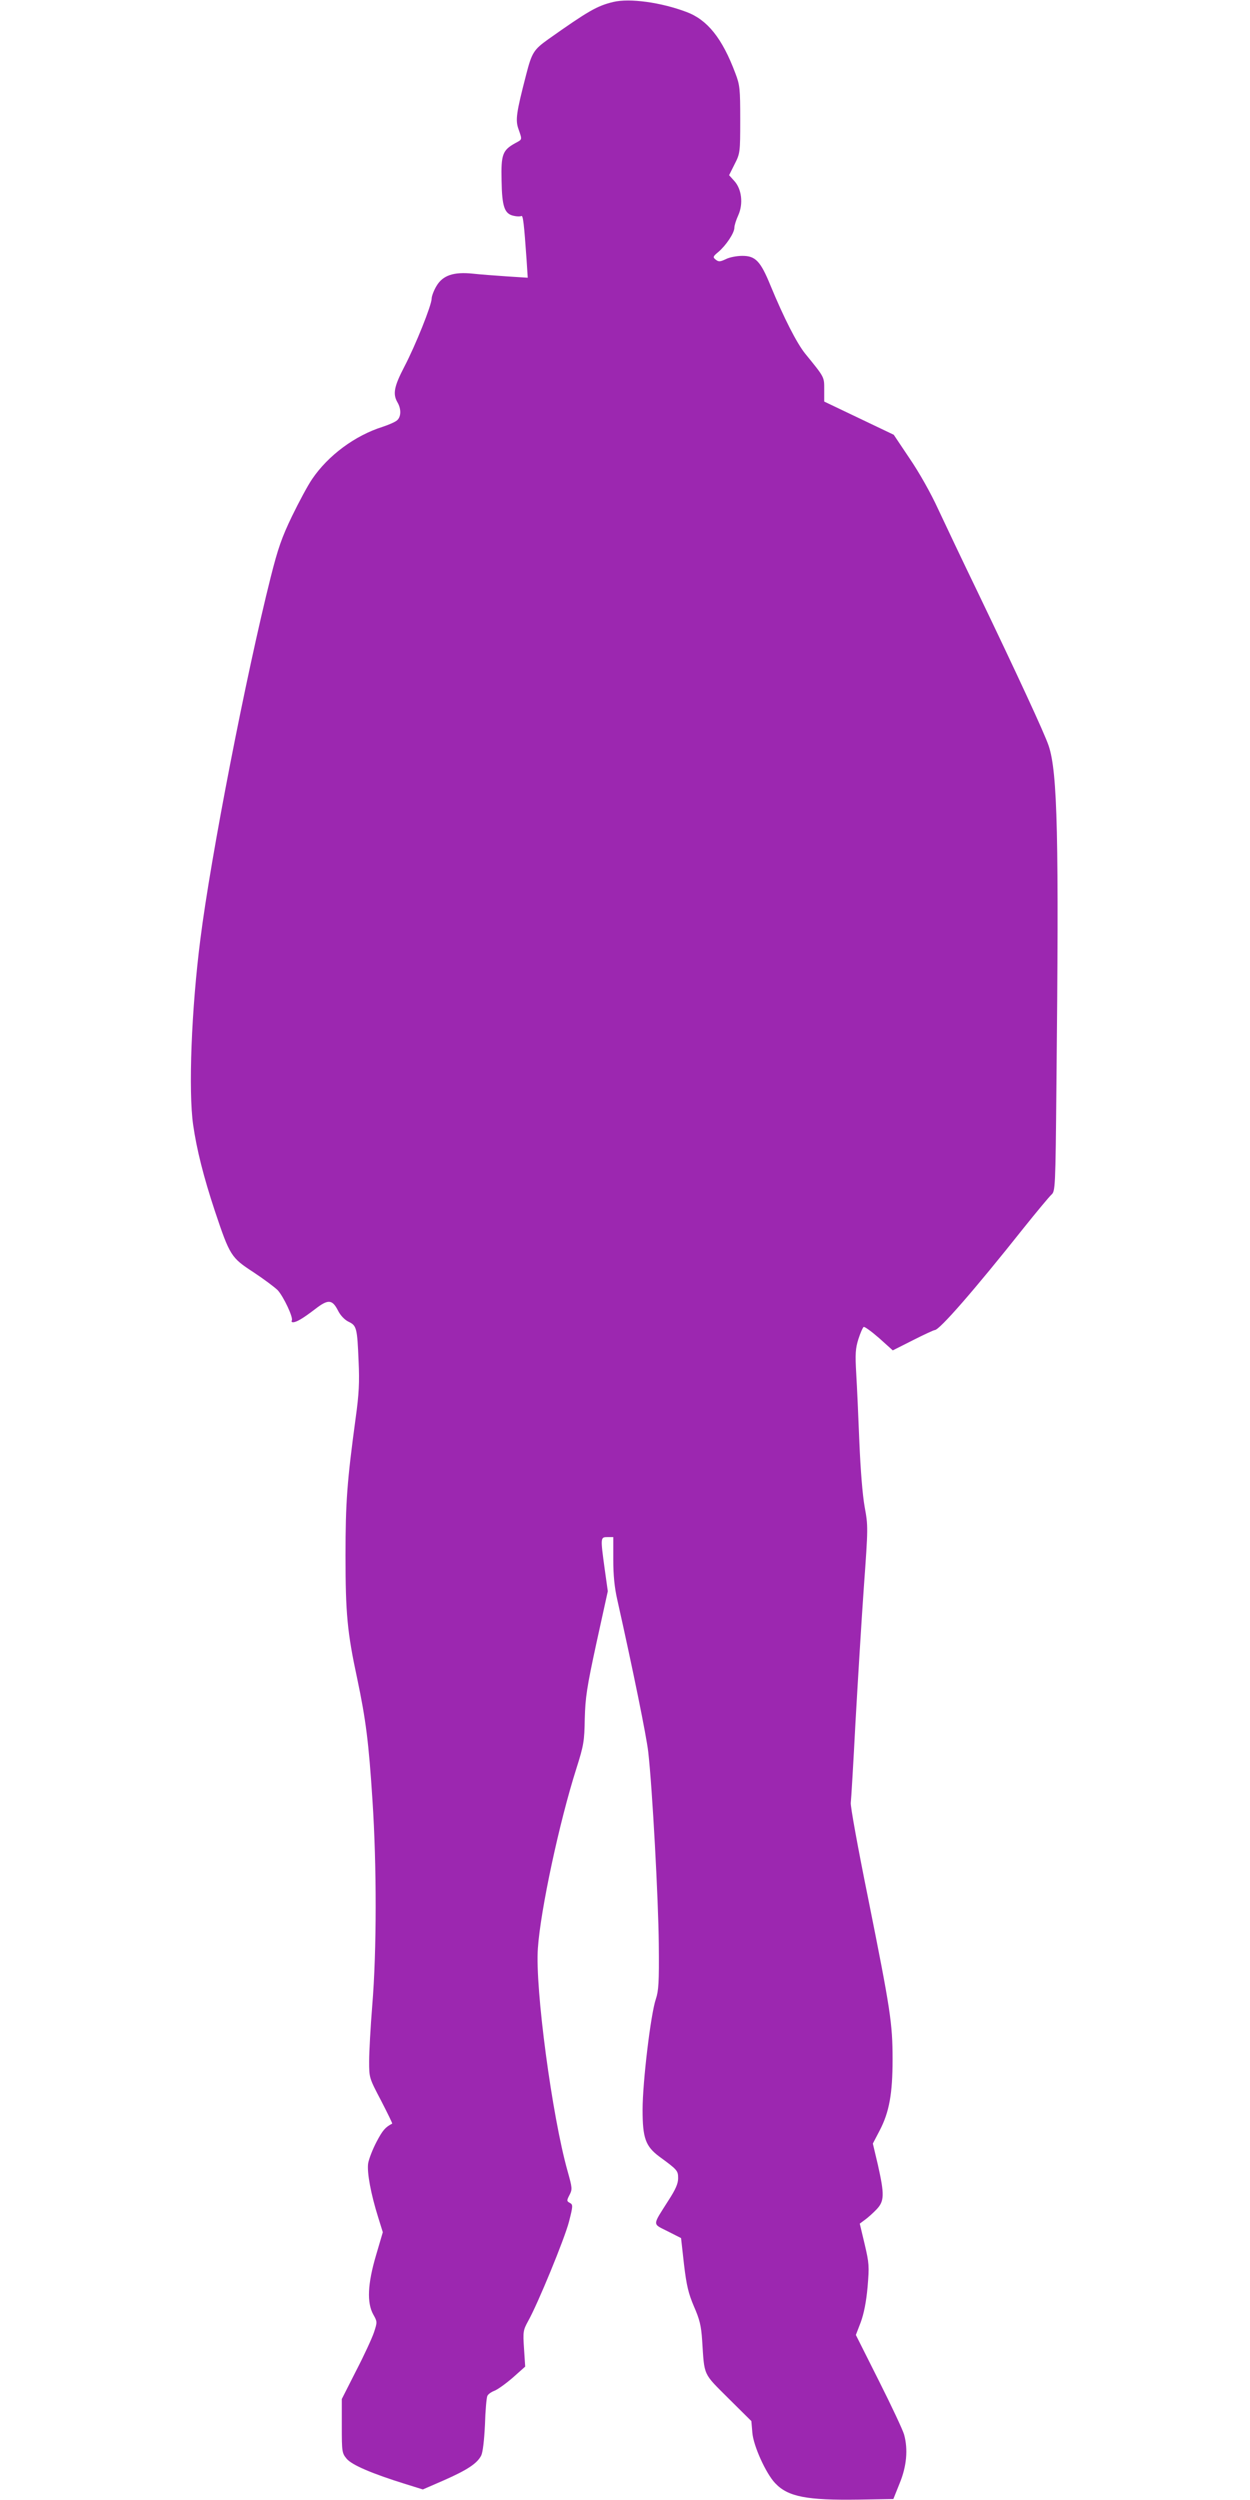 <?xml version="1.0" standalone="no"?>
<!DOCTYPE svg PUBLIC "-//W3C//DTD SVG 20010904//EN"
 "http://www.w3.org/TR/2001/REC-SVG-20010904/DTD/svg10.dtd">
<svg version="1.0" xmlns="http://www.w3.org/2000/svg"
 width="640pt" height="1280pt" viewBox="0 0 640 1280"
 preserveAspectRatio="xMidYMid meet">
<g transform="translate(0,1280) scale(0.1,-0.1)"
fill="#9c27b0" stroke="none">
<path d="M3140 12790 c-83 -20 -128 -46 -333 -191 -74 -53 -84 -68 -113 -181
-51 -197 -56 -233 -39 -280 19 -55 20 -51 -17 -71 -65 -36 -73 -58 -70 -190 2
-136 15 -172 62 -182 16 -4 34 -4 39 -1 9 6 14 -39 27 -223 l6 -93 -108 7
c-60 4 -138 10 -174 14 -98 10 -153 -9 -185 -63 -14 -23 -25 -53 -25 -65 0
-33 -82 -238 -140 -349 -52 -100 -60 -139 -35 -182 20 -34 19 -74 -2 -92 -10
-9 -43 -23 -73 -33 -143 -45 -280 -147 -362 -268 -22 -32 -68 -118 -103 -190
-52 -108 -72 -165 -109 -312 -126 -501 -307 -1431 -360 -1853 -46 -357 -62
-778 -37 -952 18 -125 53 -265 111 -440 77 -230 83 -239 198 -314 53 -35 109
-77 124 -92 30 -33 81 -141 72 -155 -3 -5 0 -9 6 -9 18 0 50 19 113 67 67 52
88 51 118 -8 12 -24 33 -46 53 -56 42 -20 45 -31 52 -203 5 -106 2 -168 -15
-290 -44 -325 -52 -431 -52 -705 0 -295 9 -393 60 -630 44 -209 59 -326 78
-622 22 -334 22 -771 -1 -1050 -9 -111 -16 -240 -16 -287 0 -84 0 -85 61 -201
33 -64 59 -117 57 -118 -35 -18 -49 -34 -80 -93 -20 -38 -39 -87 -43 -110 -7
-46 14 -158 51 -276 l24 -77 -35 -119 c-43 -146 -47 -242 -14 -302 21 -37 21
-39 4 -91 -10 -30 -51 -119 -92 -198 l-73 -144 0 -138 c0 -133 1 -139 25 -168
27 -32 130 -76 300 -129 l90 -28 108 47 c120 53 170 86 191 127 8 17 15 76 19
157 2 72 8 138 12 147 3 9 20 21 36 27 16 6 58 36 94 67 l64 57 -6 92 c-6 88
-4 95 21 141 50 89 186 420 209 508 21 82 21 88 5 97 -17 9 -17 12 -2 41 15
29 14 36 -10 122 -79 280 -167 936 -152 1141 13 194 110 647 197 920 38 120
41 140 43 255 3 109 10 158 60 389 l58 264 -16 114 c-22 161 -22 163 14 163
l30 0 0 -115 c0 -80 6 -143 21 -208 81 -362 149 -697 158 -777 21 -184 52
-757 54 -985 2 -195 -1 -238 -15 -280 -26 -75 -68 -425 -68 -567 0 -145 15
-187 86 -240 93 -68 96 -72 96 -111 0 -27 -13 -57 -50 -114 -83 -131 -83 -117
-4 -157 l69 -35 15 -134 c13 -110 23 -150 51 -216 29 -66 37 -98 42 -174 12
-185 3 -165 134 -296 l118 -117 5 -59 c5 -67 69 -208 116 -258 66 -71 163 -89
431 -85 l175 3 32 80 c36 87 44 174 23 250 -6 22 -64 146 -129 275 l-118 235
25 65 c16 44 28 103 35 180 9 108 8 122 -15 220 l-25 105 27 20 c14 10 41 34
59 53 40 42 41 75 7 227 l-26 110 35 67 c49 94 66 188 66 364 0 185 -11 255
-125 824 -52 256 -92 476 -89 490 2 14 13 198 24 410 12 212 31 525 43 695 22
305 22 312 4 410 -11 62 -21 188 -27 330 -5 127 -12 284 -16 351 -6 102 -4
130 11 178 10 31 22 59 27 62 4 3 40 -23 79 -57 l70 -63 103 52 c57 29 107 52
112 52 24 0 202 204 453 520 68 85 133 163 144 173 20 18 21 29 26 565 13
1266 6 1598 -40 1734 -21 63 -160 363 -364 788 -76 157 -166 347 -202 424 -37
81 -98 189 -146 259 l-81 121 -178 85 -178 85 0 61 c0 66 3 61 -98 185 -43 54
-108 181 -177 348 -51 125 -77 152 -144 152 -28 0 -66 -7 -85 -17 -30 -14 -37
-14 -52 -2 -15 12 -14 16 14 39 39 33 82 97 82 124 0 12 9 40 20 64 26 58 18
133 -20 175 l-27 30 28 56 c28 55 29 59 29 228 0 159 -2 178 -25 238 -67 179
-143 274 -251 314 -130 49 -290 71 -374 51z"/>
</g>
</svg>
